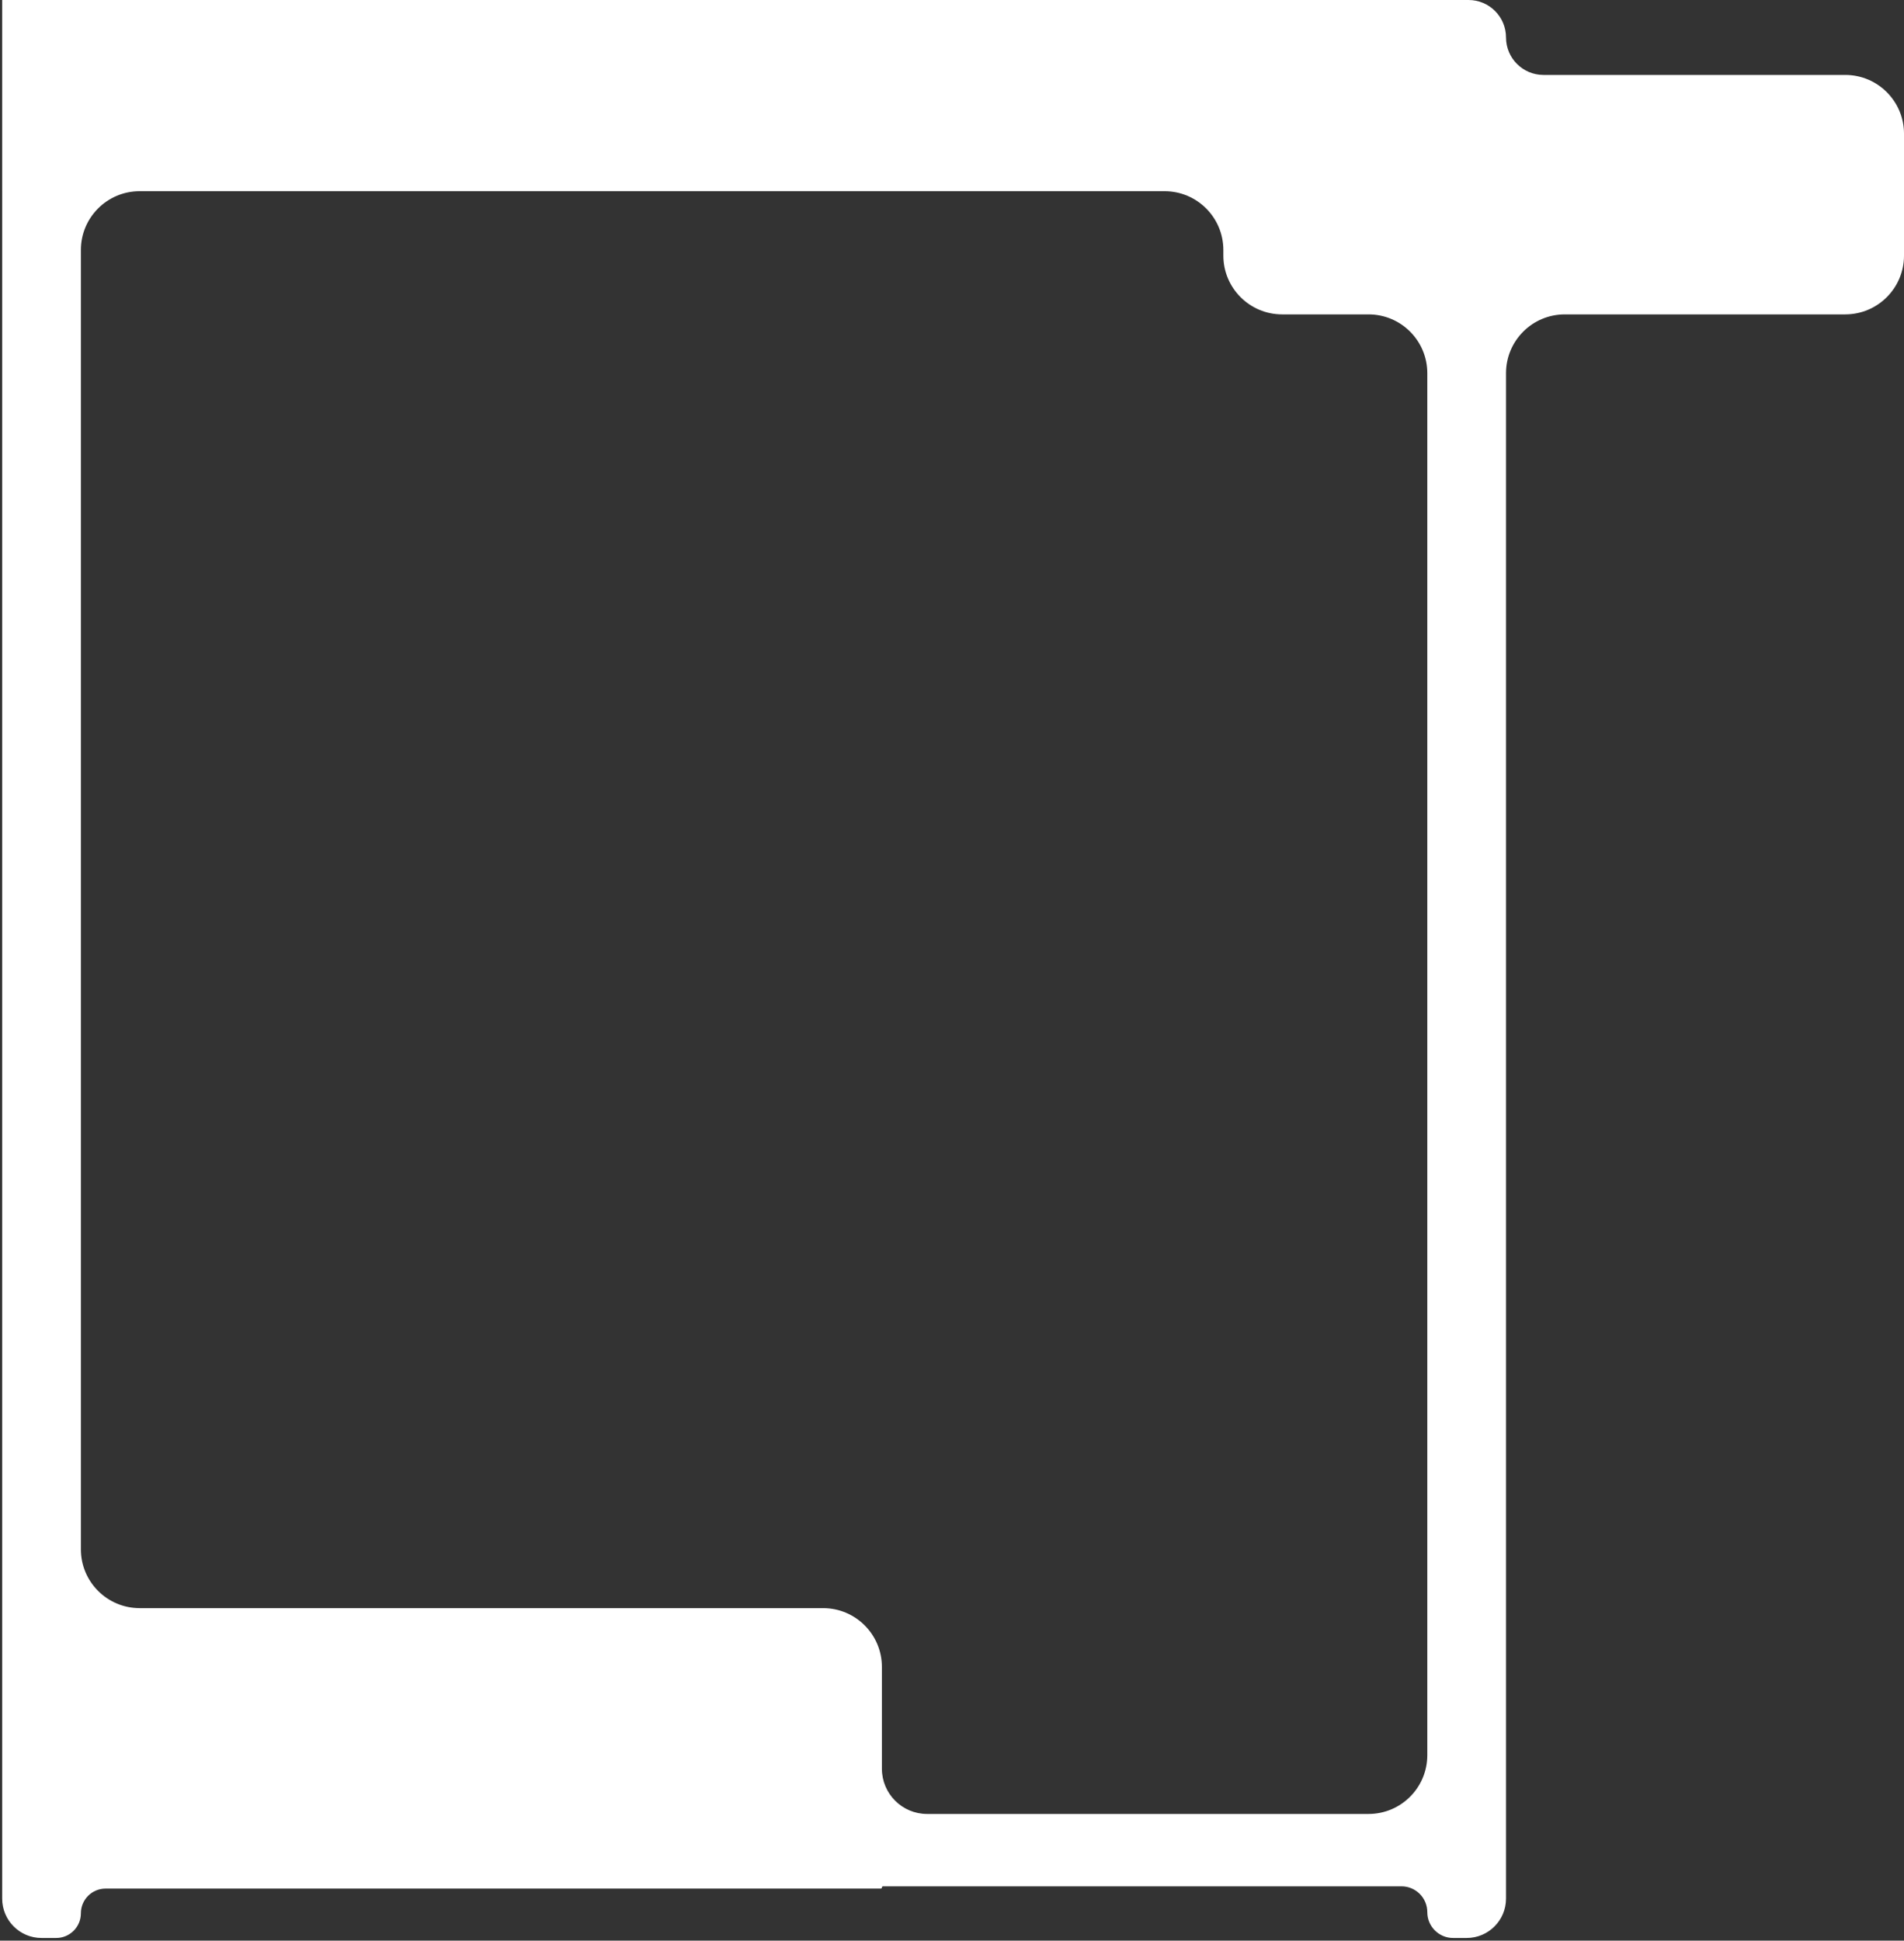 <?xml version="1.0" encoding="UTF-8"?> <svg xmlns="http://www.w3.org/2000/svg" width="421" height="429" viewBox="0 0 421 429" fill="none"><rect x="0" y="0" width="421" height="429" fill="#333333" stroke="none"/><path fill-rule="evenodd" clip-rule="evenodd" d="M309.887 417C313.04 417 315.596 419.556 315.596 422.709V422.709C315.596 425.861 318.152 428.417 321.305 428.417H324.298C329.104 428.417 333 424.521 333 419.715V82.5C333 75.32 338.82 69.5 346 69.5H408.001C415.181 69.5 421.001 63.68 421.001 56.5V43.032V29.565C421.001 22.385 415.181 16.565 408.001 16.565H341.282C336.708 16.565 333 12.857 333 8.282V8.282C333 3.708 329.292 0 324.718 0H315.596C315.596 0 315.596 1.50435e-05 315.596 3.36006e-05V3.36006e-05C315.596 5.21577e-05 315.596 6.72012e-05 315.596 6.72012e-05L17.884 0C17.884 0 17.884 9.37842e-05 17.884 6.04169e-05V6.04169e-05C17.884 2.70496e-05 17.884 0 17.884 0H0.48C0.48 0 0.48 2.77514e-05 0.48 6.19846e-05V7.59995e-05C0.48 0 0.48 0 0.48 0V0C0.48 0 0.479 0 0.479 0V42.266C0.479 42.266 0.48 42.266 0.48 42.266V42.266C0.48 42.266 0.48 42.266 0.48 42.266L0.48 419.715C0.48 424.521 4.376 428.417 9.182 428.417H12.425C15.44 428.417 17.884 425.973 17.884 422.958V422.958C17.884 419.944 20.328 417.5 23.343 417.5H194.75C194.888 417.5 195 417.388 195 417.25V417.25C195 417.112 195.112 417 195.25 417H309.887ZM17.884 342.5C17.884 349.68 23.704 355.5 30.884 355.5H106H182C189.18 355.5 195 361.32 195 368.5V391V391C195 396.523 199.477 401 205 401H302.596C309.775 401 315.596 395.18 315.596 388V82.5C315.596 75.32 309.775 69.5 302.596 69.5H283.5C276.32 69.5 270.5 63.68 270.5 56.5V55.266C270.5 48.086 264.68 42.266 257.5 42.266L30.884 42.266C23.704 42.266 17.884 48.086 17.884 55.266L17.884 342.5Z" fill="white"></path></svg> 